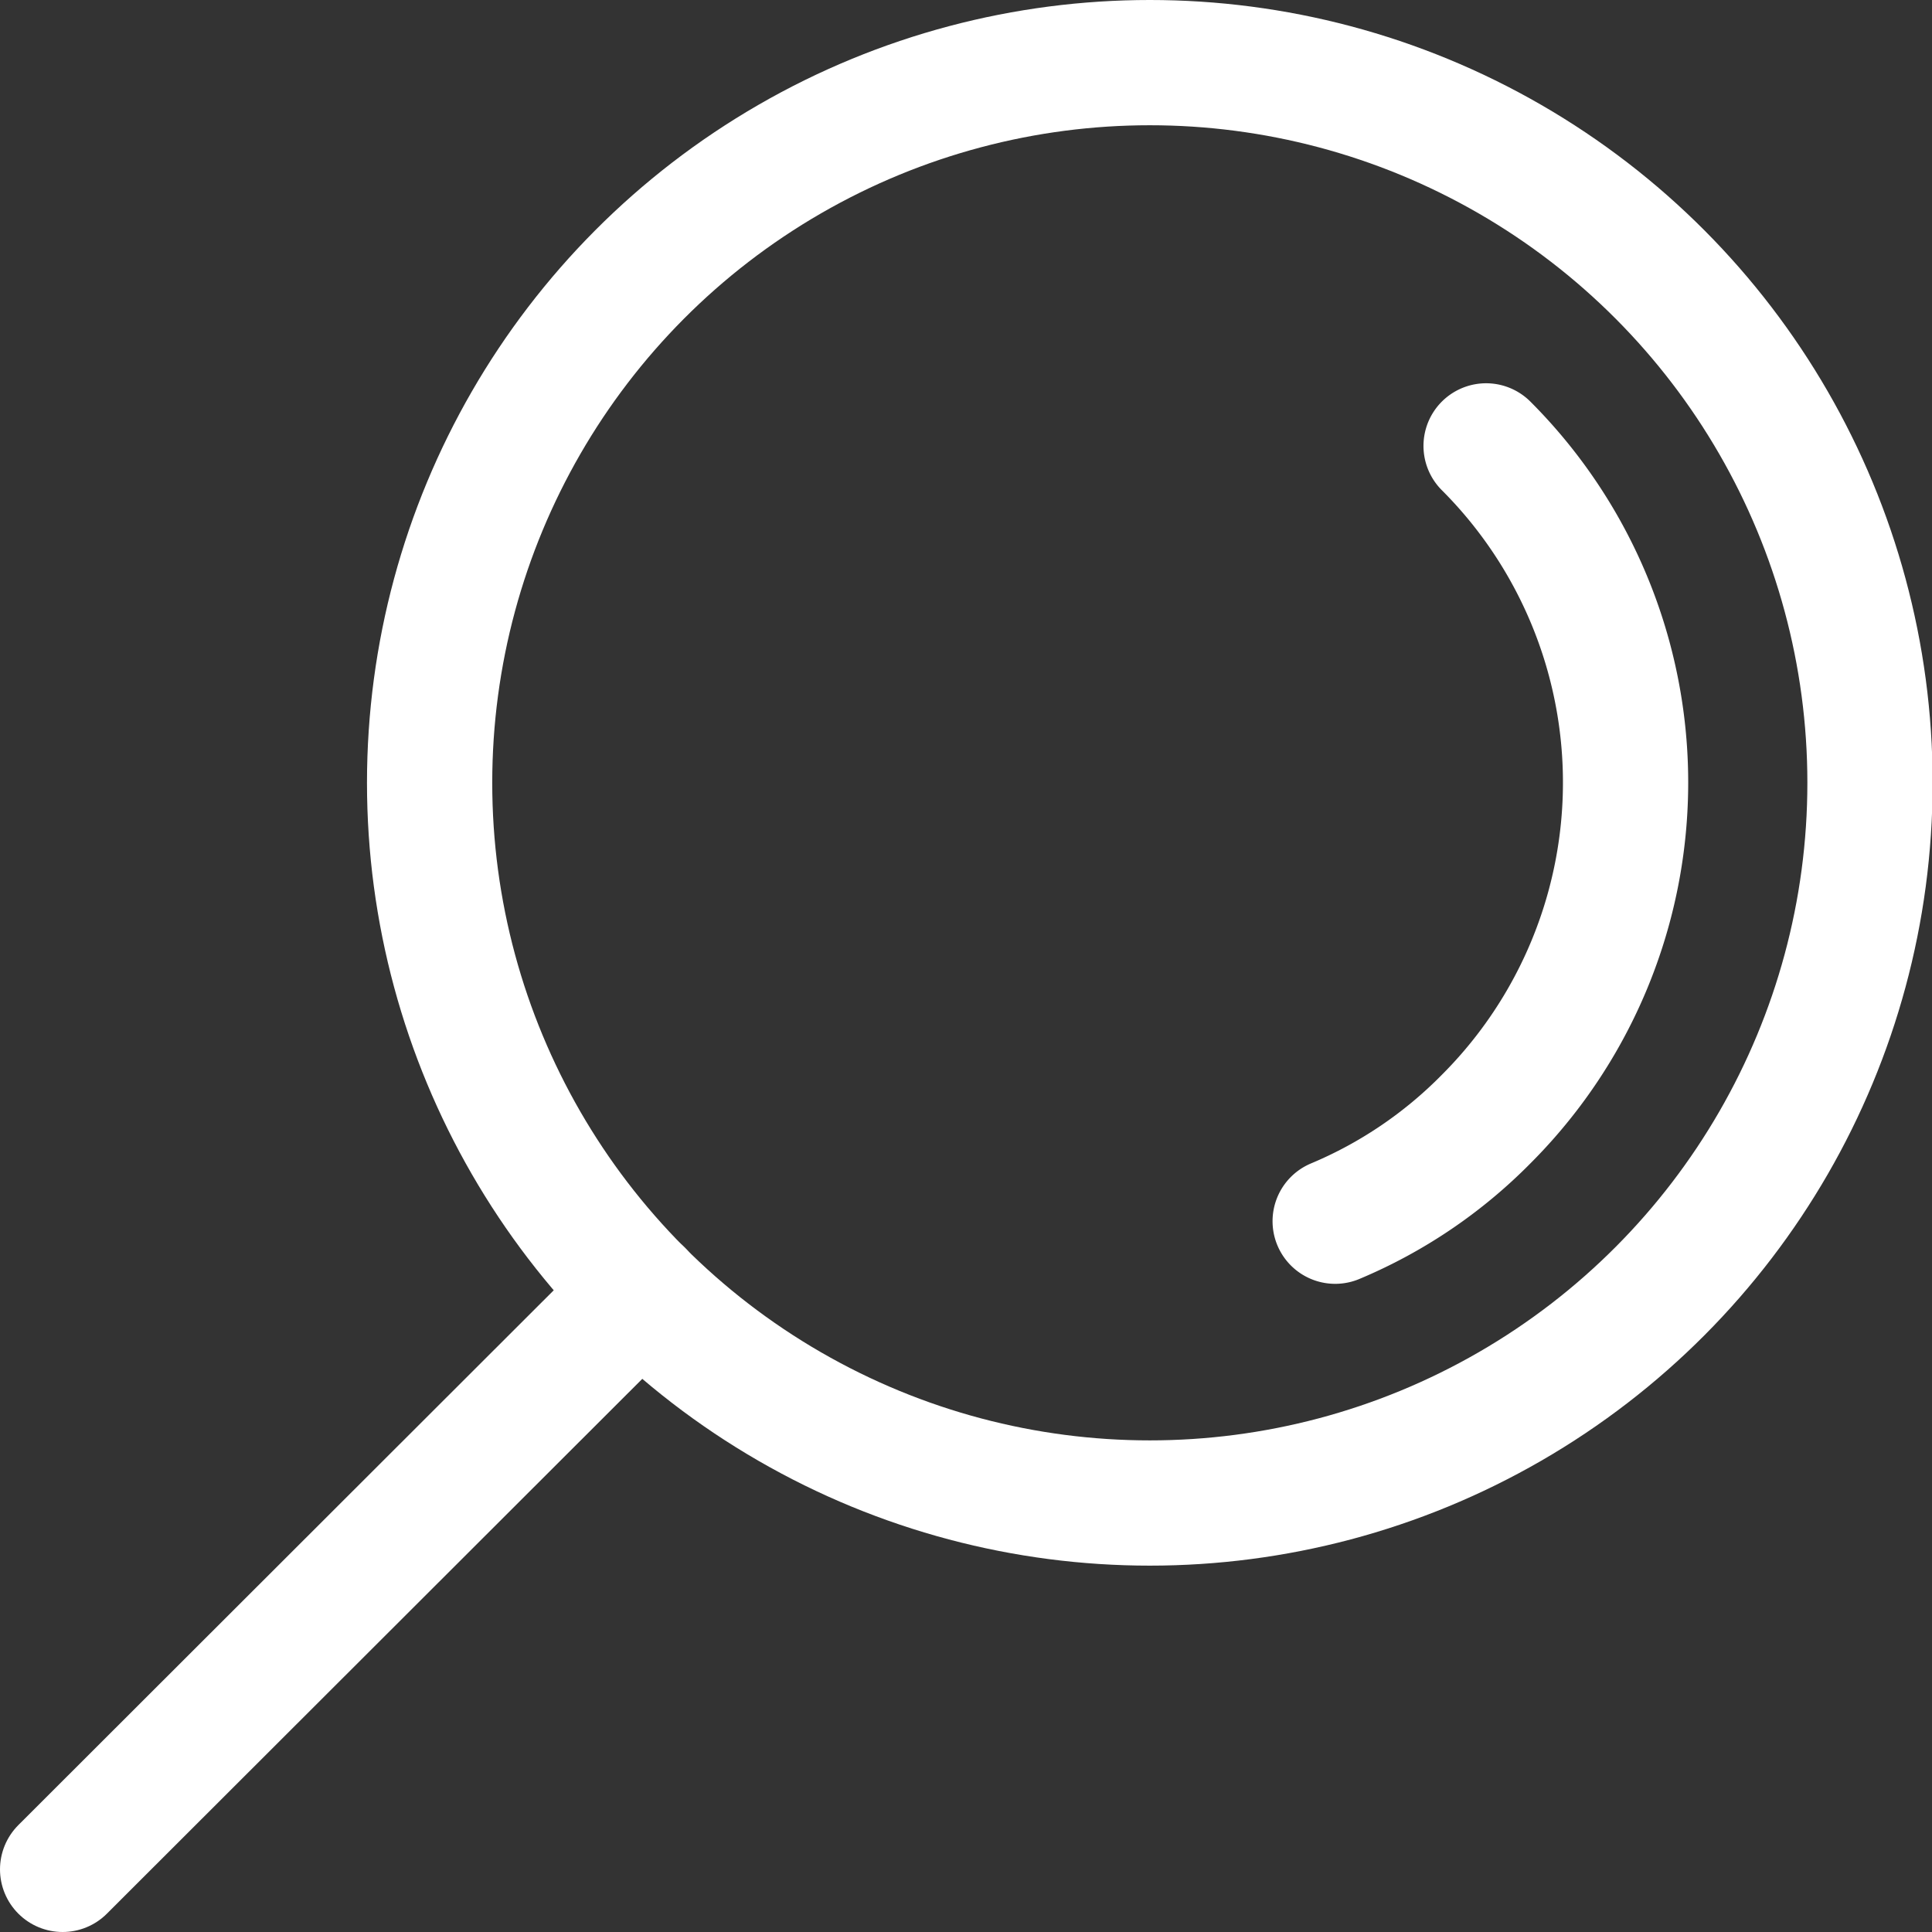 <?xml version="1.0" encoding="UTF-8"?> <svg xmlns="http://www.w3.org/2000/svg" viewBox="0 0 30.85 30.85"><rect x="0" y="0" width="30.85" height="30.85" fill="#333333" stroke="none"/><defs><style>.cls-1{fill:none;stroke:#fff;stroke-linecap:round;stroke-linejoin:round;stroke-width:2px;}</style></defs><title>theoreim-website-page-sci-pythagore-picto-transparence</title><g id="Calque_2" data-name="Calque 2"><g id="LOT01"><circle class="cls-1" cx="18.36" cy="12.5" r="11.5"></circle><line class="cls-1" x1="10.23" y1="20.63" x2="1" y2="29.85"></line><path class="cls-1" d="M23.73,7.12a7.6,7.6,0,0,1,0,10.75,7.4,7.4,0,0,1-2.41,1.63"></path></g></g></svg> 